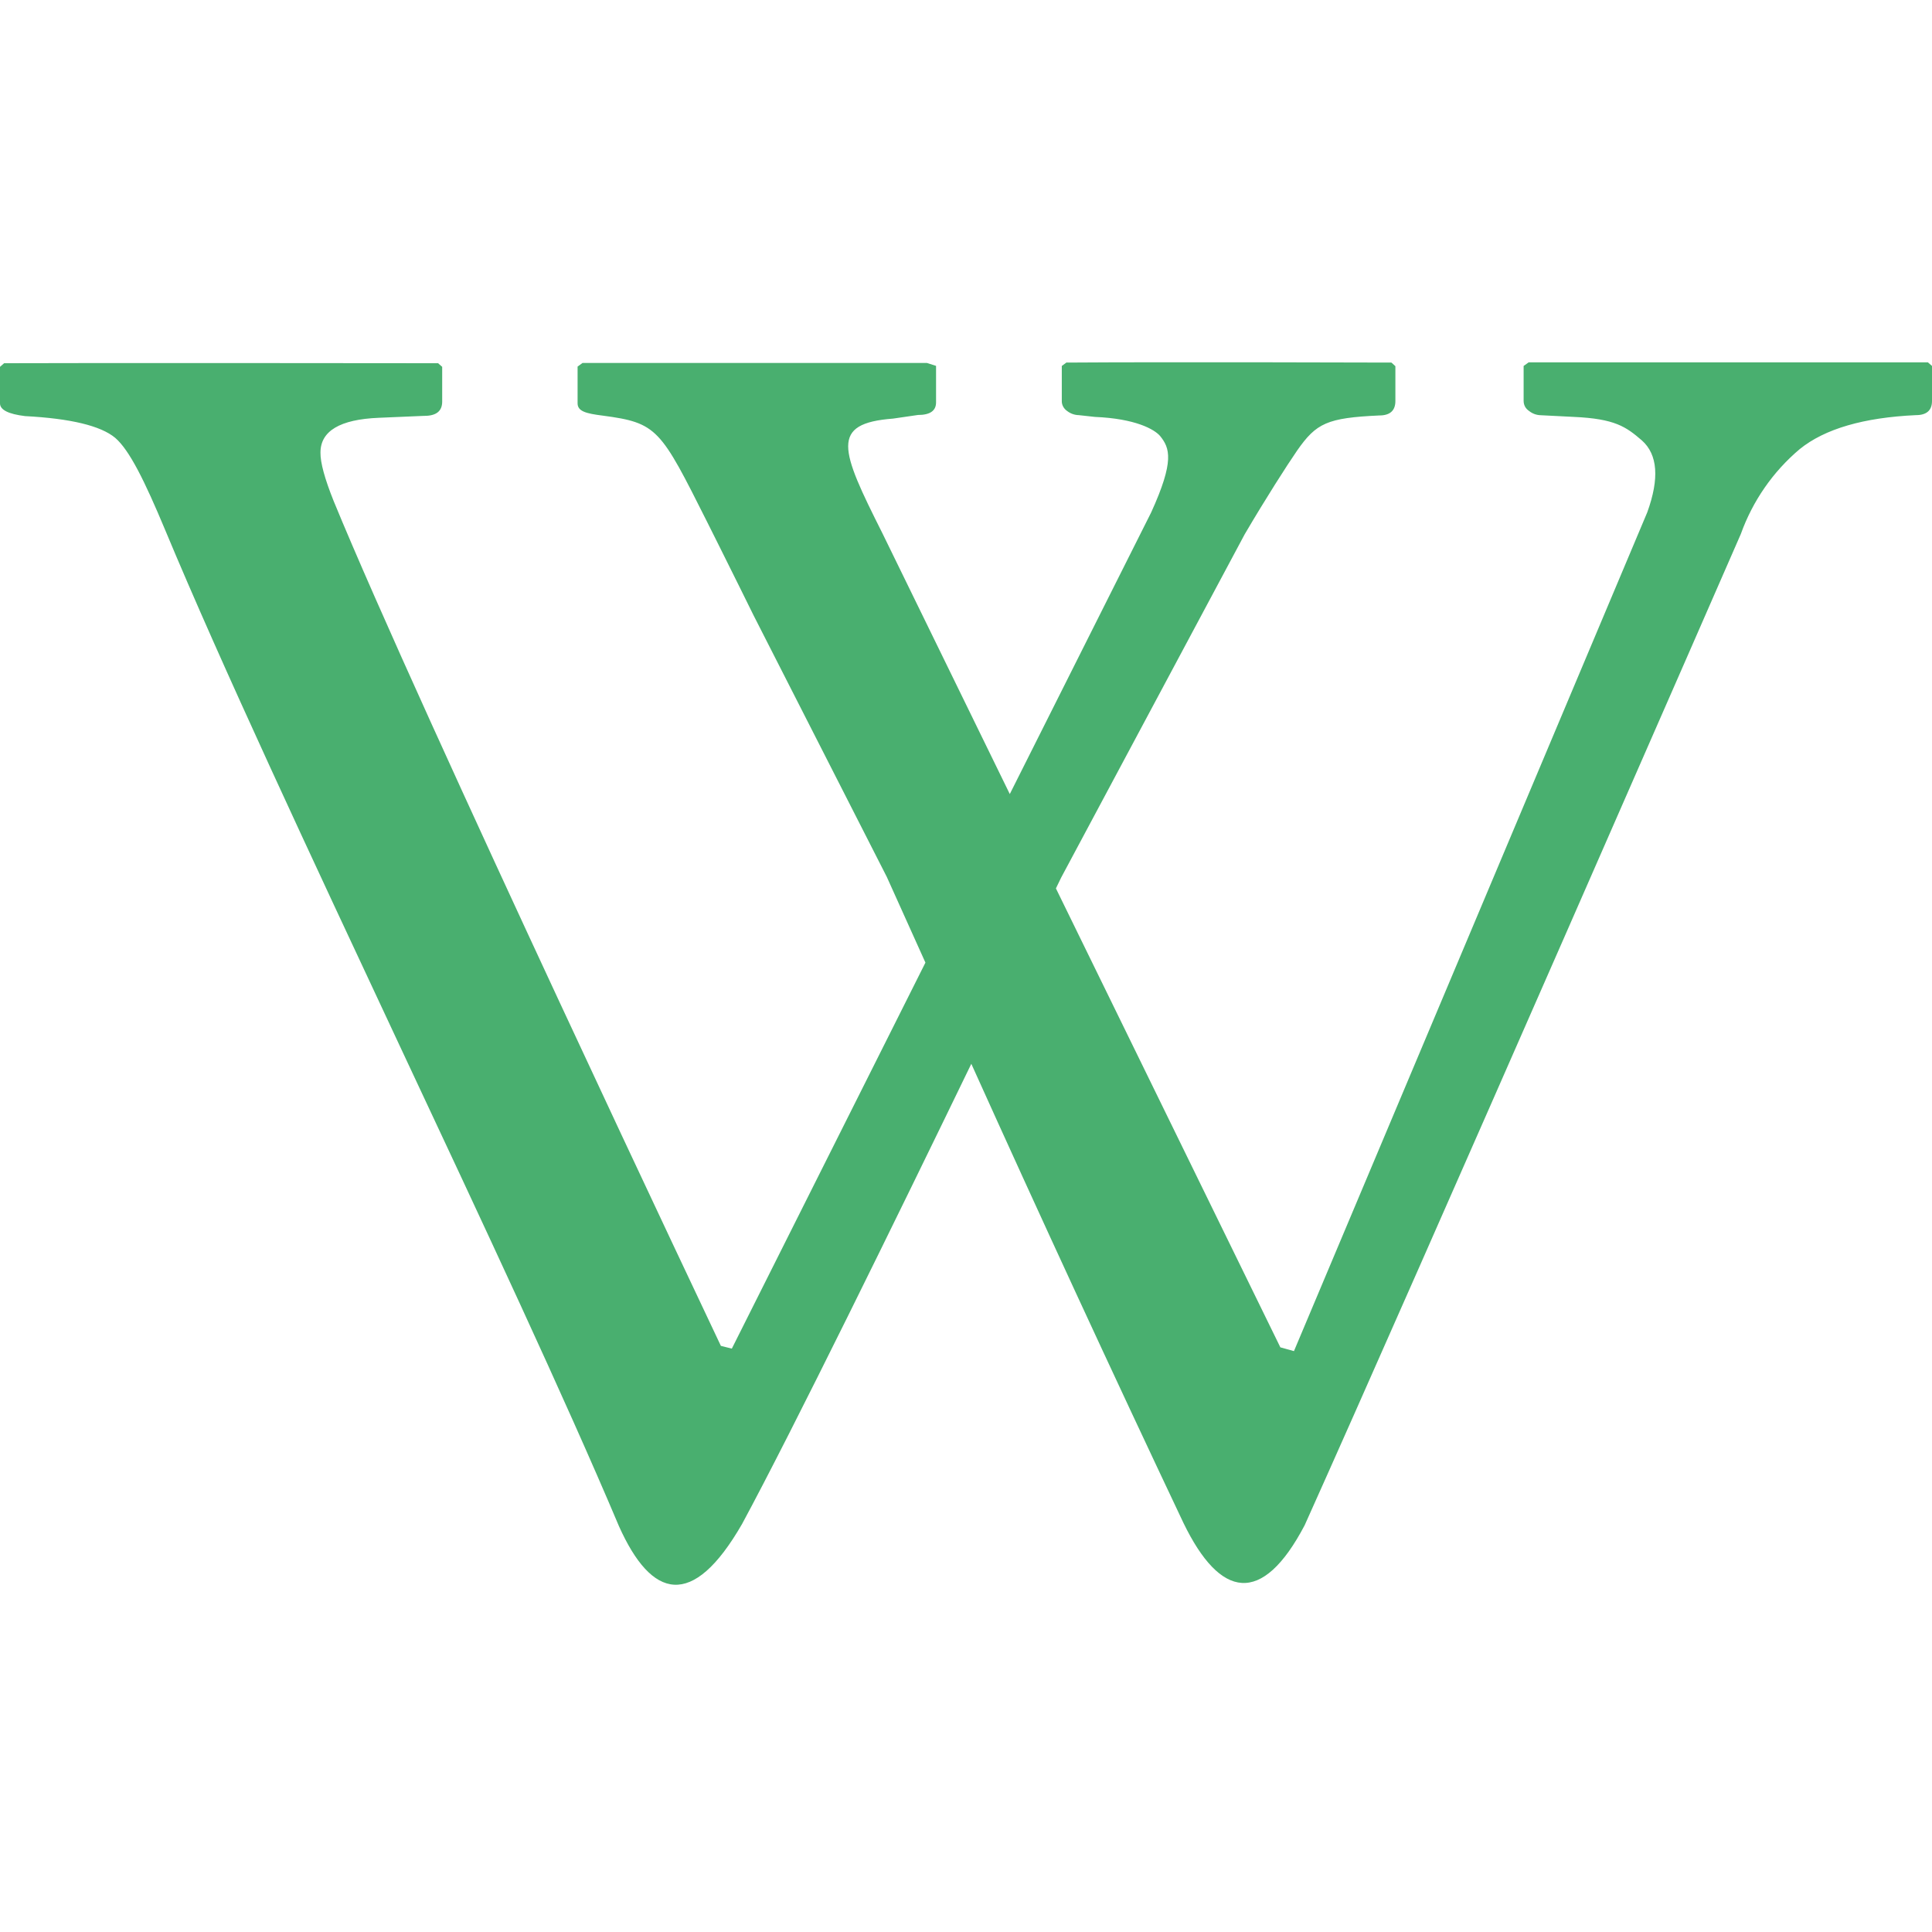 <?xml version="1.0" encoding="UTF-8"?> <svg xmlns="http://www.w3.org/2000/svg" width="24" height="24" viewBox="0 0 24 24" fill="none"><path d="M13.252 4.504C14.495 4.495 17.285 4.504 17.285 4.504L17.334 4.549V4.981C17.334 5.101 17.267 5.161 17.134 5.161C16.485 5.191 16.352 5.256 16.114 5.596C15.984 5.785 15.727 6.186 15.462 6.637L13.182 10.902L13.117 11.036L15.905 16.737L16.074 16.784L20.463 6.364C20.615 5.944 20.593 5.647 20.397 5.472C20.199 5.301 20.061 5.202 19.552 5.179L19.14 5.158C19.088 5.157 19.037 5.139 18.996 5.106C18.975 5.092 18.957 5.074 18.945 5.052C18.933 5.03 18.927 5.005 18.927 4.98V4.546L18.99 4.501H23.949L24 4.546V4.981C24 5.098 23.933 5.157 23.8 5.157C23.151 5.187 22.669 5.327 22.358 5.578C22.024 5.859 21.772 6.224 21.625 6.634C21.625 6.634 17.589 15.874 16.207 18.947C15.678 19.954 15.158 19.861 14.701 18.918C13.805 17.025 12.927 15.124 12.066 13.215C11.132 15.143 9.854 17.754 9.219 18.93C8.602 20.003 8.094 19.863 7.689 18.959C7.014 17.361 5.992 15.18 4.963 12.986C3.861 10.632 2.751 8.262 2.049 6.577C1.798 5.977 1.609 5.592 1.431 5.439C1.251 5.289 0.878 5.199 0.312 5.169C0.104 5.144 0 5.091 0 5.011V4.557L0.051 4.512C0.974 4.507 5.442 4.512 5.442 4.512L5.493 4.557V4.989C5.493 5.108 5.418 5.167 5.268 5.166L4.705 5.19C4.223 5.21 3.981 5.354 3.981 5.622C3.979 5.747 4.034 5.947 4.144 6.222C5.224 8.851 8.955 16.719 8.955 16.719L9.091 16.753L11.496 11.958L11.016 10.893L9.36 7.642C9.36 7.642 9.04 6.993 8.931 6.777L8.784 6.483C8.204 5.328 8.168 5.253 7.487 5.163C7.281 5.137 7.175 5.11 7.175 5.01V4.554L7.236 4.509H11.515L11.628 4.545V4.999C11.628 5.103 11.553 5.155 11.403 5.155L11.094 5.2C10.309 5.26 10.437 5.581 10.959 6.619L12.544 9.864L14.3 6.366C14.592 5.725 14.532 5.565 14.411 5.416C14.341 5.334 14.107 5.2 13.601 5.179L13.401 5.157C13.349 5.156 13.298 5.138 13.257 5.106C13.236 5.092 13.219 5.073 13.207 5.051C13.195 5.029 13.189 5.004 13.19 4.978V4.546L13.251 4.501L13.252 4.504Z" fill="#49AF6F"></path></svg> 